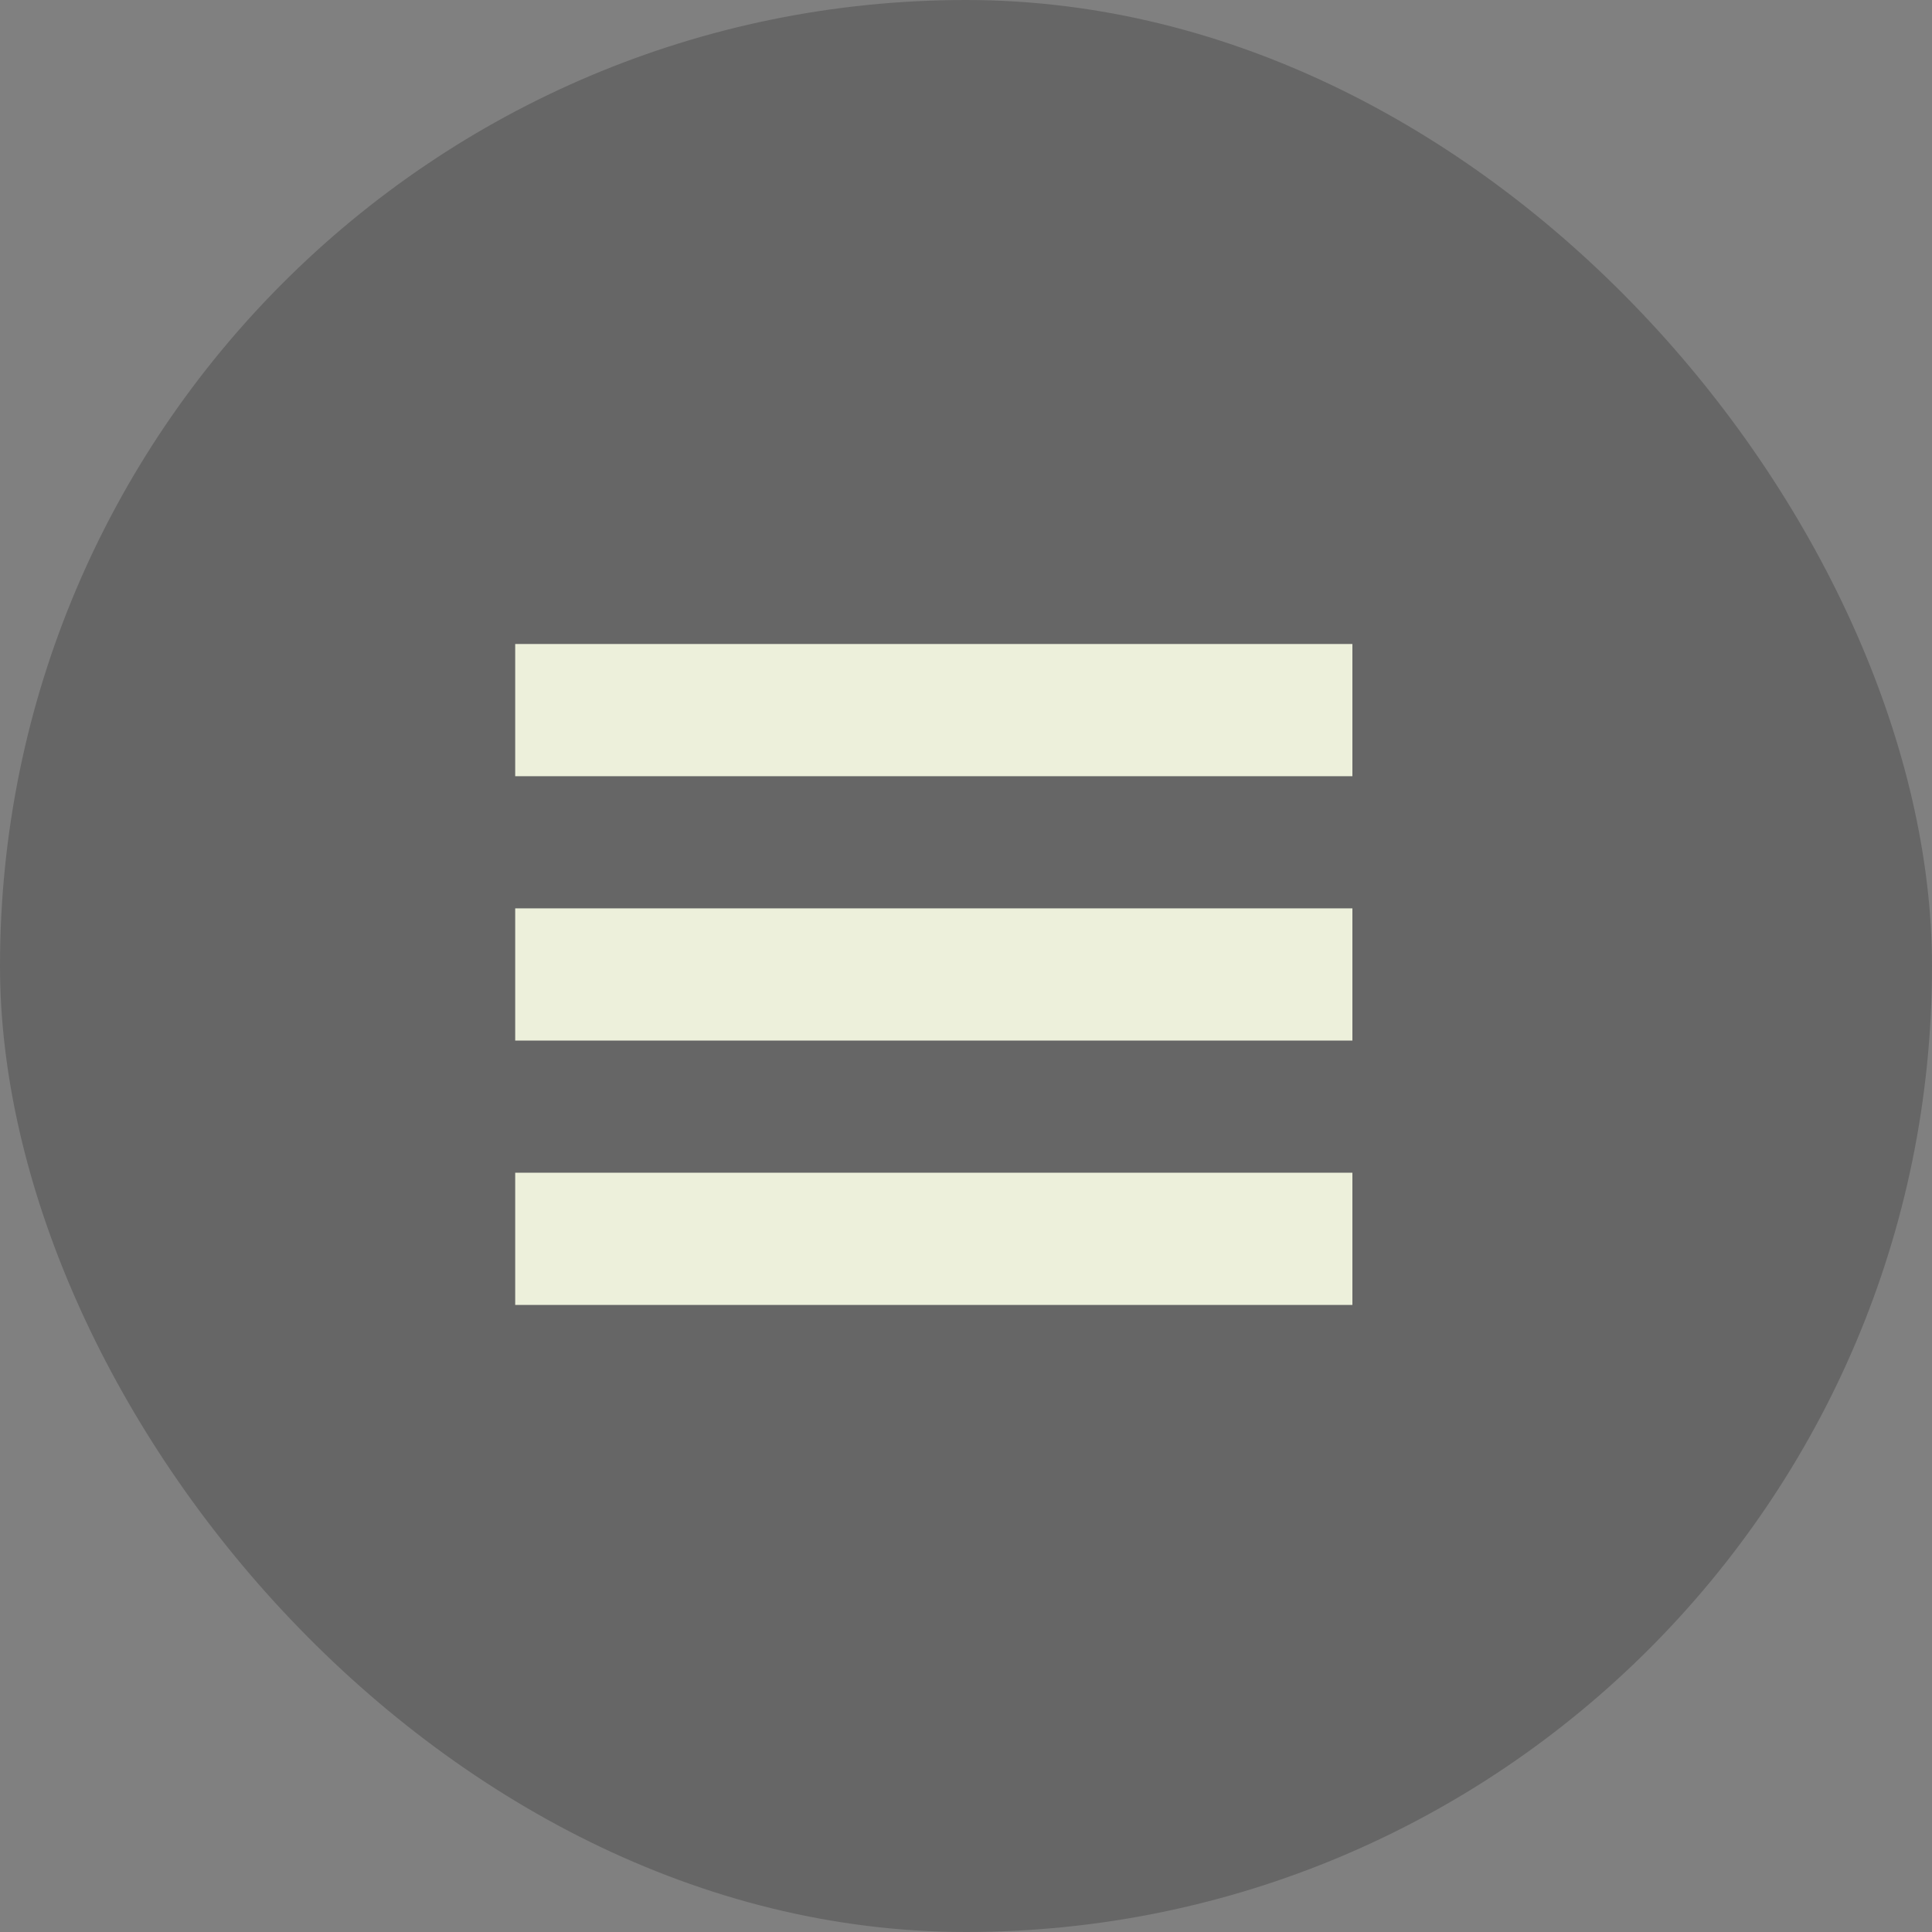 <?xml version="1.0" encoding="UTF-8"?> <svg xmlns="http://www.w3.org/2000/svg" width="30" height="30" viewBox="0 0 30 30" fill="none"><rect x="0" y="0" width="30" height="30" fill="#808080" stroke="none"/><rect width="30" height="30" rx="15" fill="black" fill-opacity="0.2"></rect><rect x="8" y="10" width="13" height="2.053" fill="#EDF0DB"></rect><rect x="8" y="14.105" width="13" height="2.053" fill="#EDF0DB"></rect><rect x="8" y="18.21" width="13" height="2.053" fill="#EDF0DB"></rect></svg> 